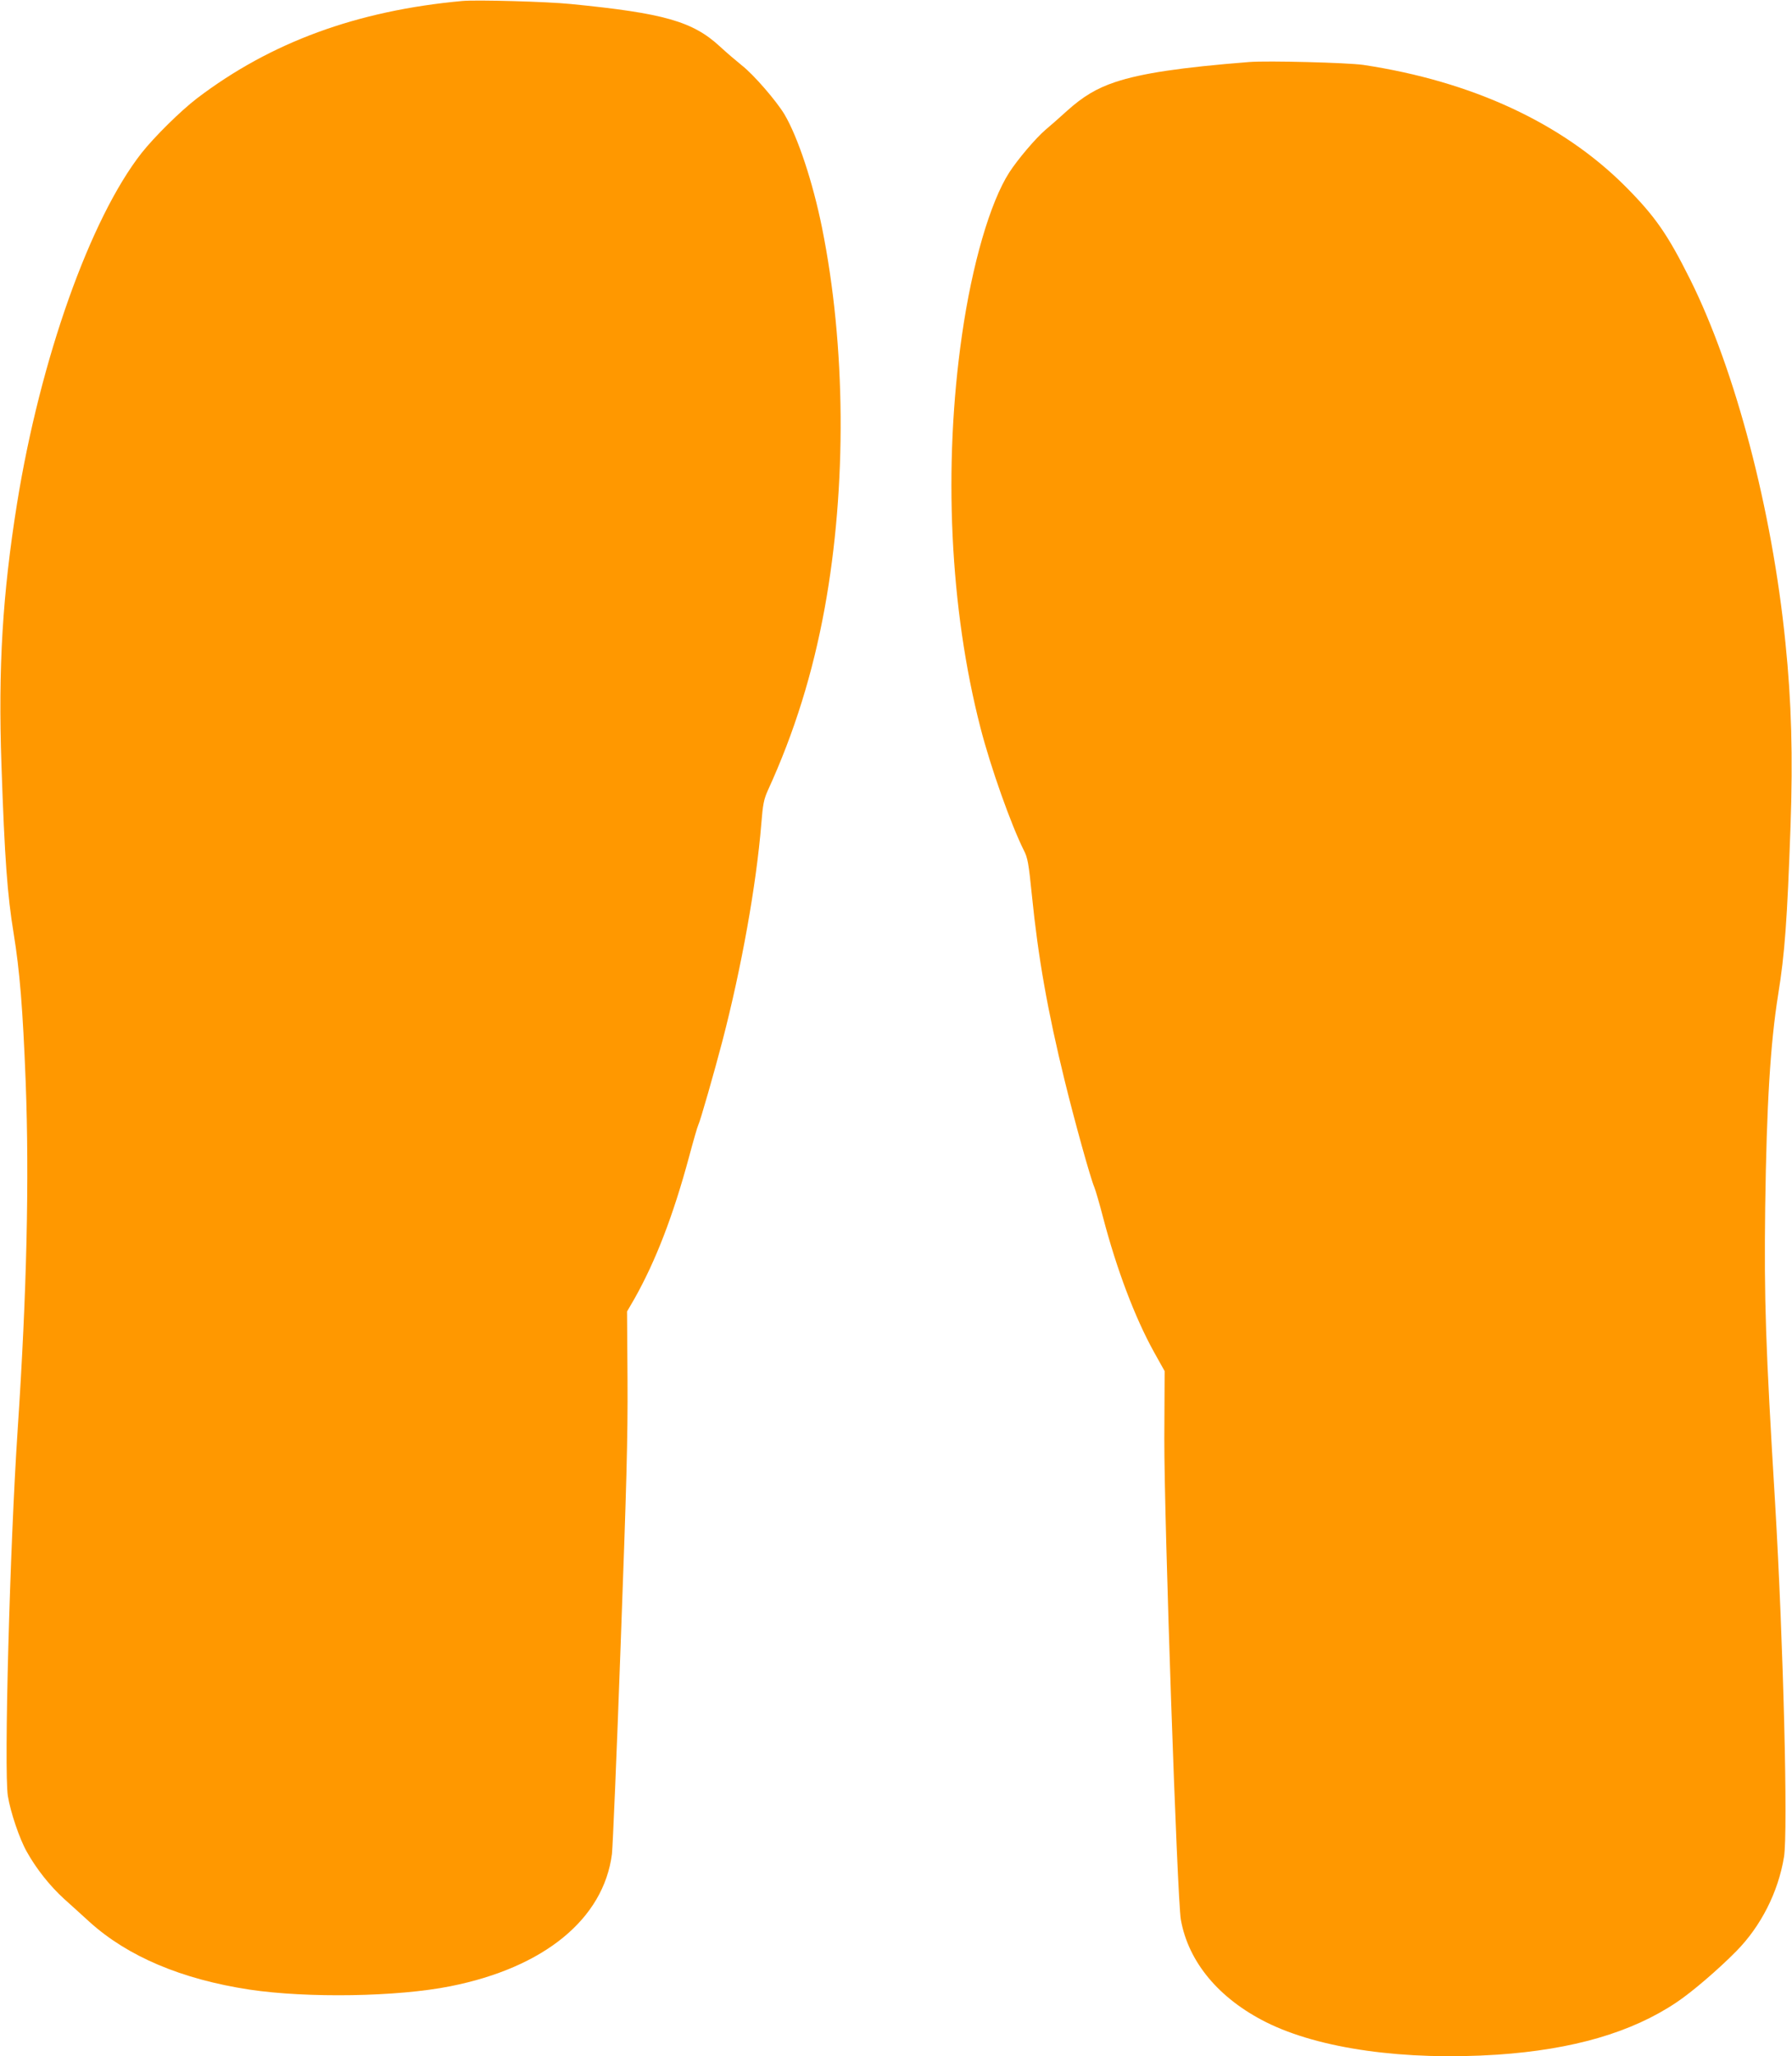 <?xml version="1.0" standalone="no"?>
<!DOCTYPE svg PUBLIC "-//W3C//DTD SVG 20010904//EN"
 "http://www.w3.org/TR/2001/REC-SVG-20010904/DTD/svg10.dtd">
<svg version="1.0" xmlns="http://www.w3.org/2000/svg"
 width="1116pt" height="1280pt" viewBox="0 0 1116 1280"
 preserveAspectRatio="xMidYMid meet">
<g transform="translate(0,1280) scale(0.1,-0.1)"
fill="#ff9800" stroke="none">
<path d="M2880 12794 c-657 -60 -1194 -257 -1653 -606 -102 -78 -265 -239
-345 -340 -320 -408 -631 -1283 -776 -2183 -90 -563 -118 -1021 -97 -1625 20
-586 37 -813 76 -1050 38 -235 57 -466 75 -925 23 -607 7 -1311 -50 -2165 -49
-736 -86 -2120 -61 -2280 16 -99 72 -266 118 -347 59 -106 144 -213 232 -293
46 -41 117 -106 159 -144 238 -215 574 -357 996 -421 361 -54 922 -45 1251 21
584 116 954 419 1006 823 5 42 30 625 54 1296 37 1001 45 1297 43 1650 l-3
431 47 81 c131 233 240 514 339 881 27 101 53 191 58 200 12 23 100 331 150
522 119 457 211 971 242 1350 10 125 16 154 41 210 165 360 280 730 354 1135
138 758 132 1631 -17 2369 -57 282 -150 562 -233 703 -50 84 -193 249 -265
305 -36 29 -98 82 -138 119 -169 156 -349 207 -928 264 -147 15 -586 27 -675
19z"/>
<path d="M7780 12414 c-429 -34 -669 -70 -835 -125 -116 -39 -200 -89 -301
-180 -45 -41 -104 -93 -133 -117 -60 -51 -173 -184 -226 -266 -119 -186 -231
-572 -294 -1011 -118 -818 -76 -1705 115 -2445 64 -249 191 -605 270 -763 24
-46 30 -80 50 -277 39 -389 98 -723 204 -1155 62 -253 160 -606 185 -665 8
-19 33 -105 55 -190 84 -320 197 -620 316 -835 l67 -120 -2 -420 c-1 -503 80
-2864 103 -2995 47 -263 236 -490 531 -638 332 -166 863 -240 1440 -202 471
32 836 138 1115 325 95 63 263 207 373 319 153 155 261 367 297 586 26 155 -4
1338 -55 2200 -60 991 -69 1267 -62 1845 9 639 32 1019 81 1325 41 254 56 458
77 1050 15 433 6 771 -32 1140 -83 827 -312 1696 -593 2260 -142 284 -219 394
-405 581 -393 393 -954 653 -1631 755 -99 14 -593 27 -710 18z"/>
</g>
</svg>
